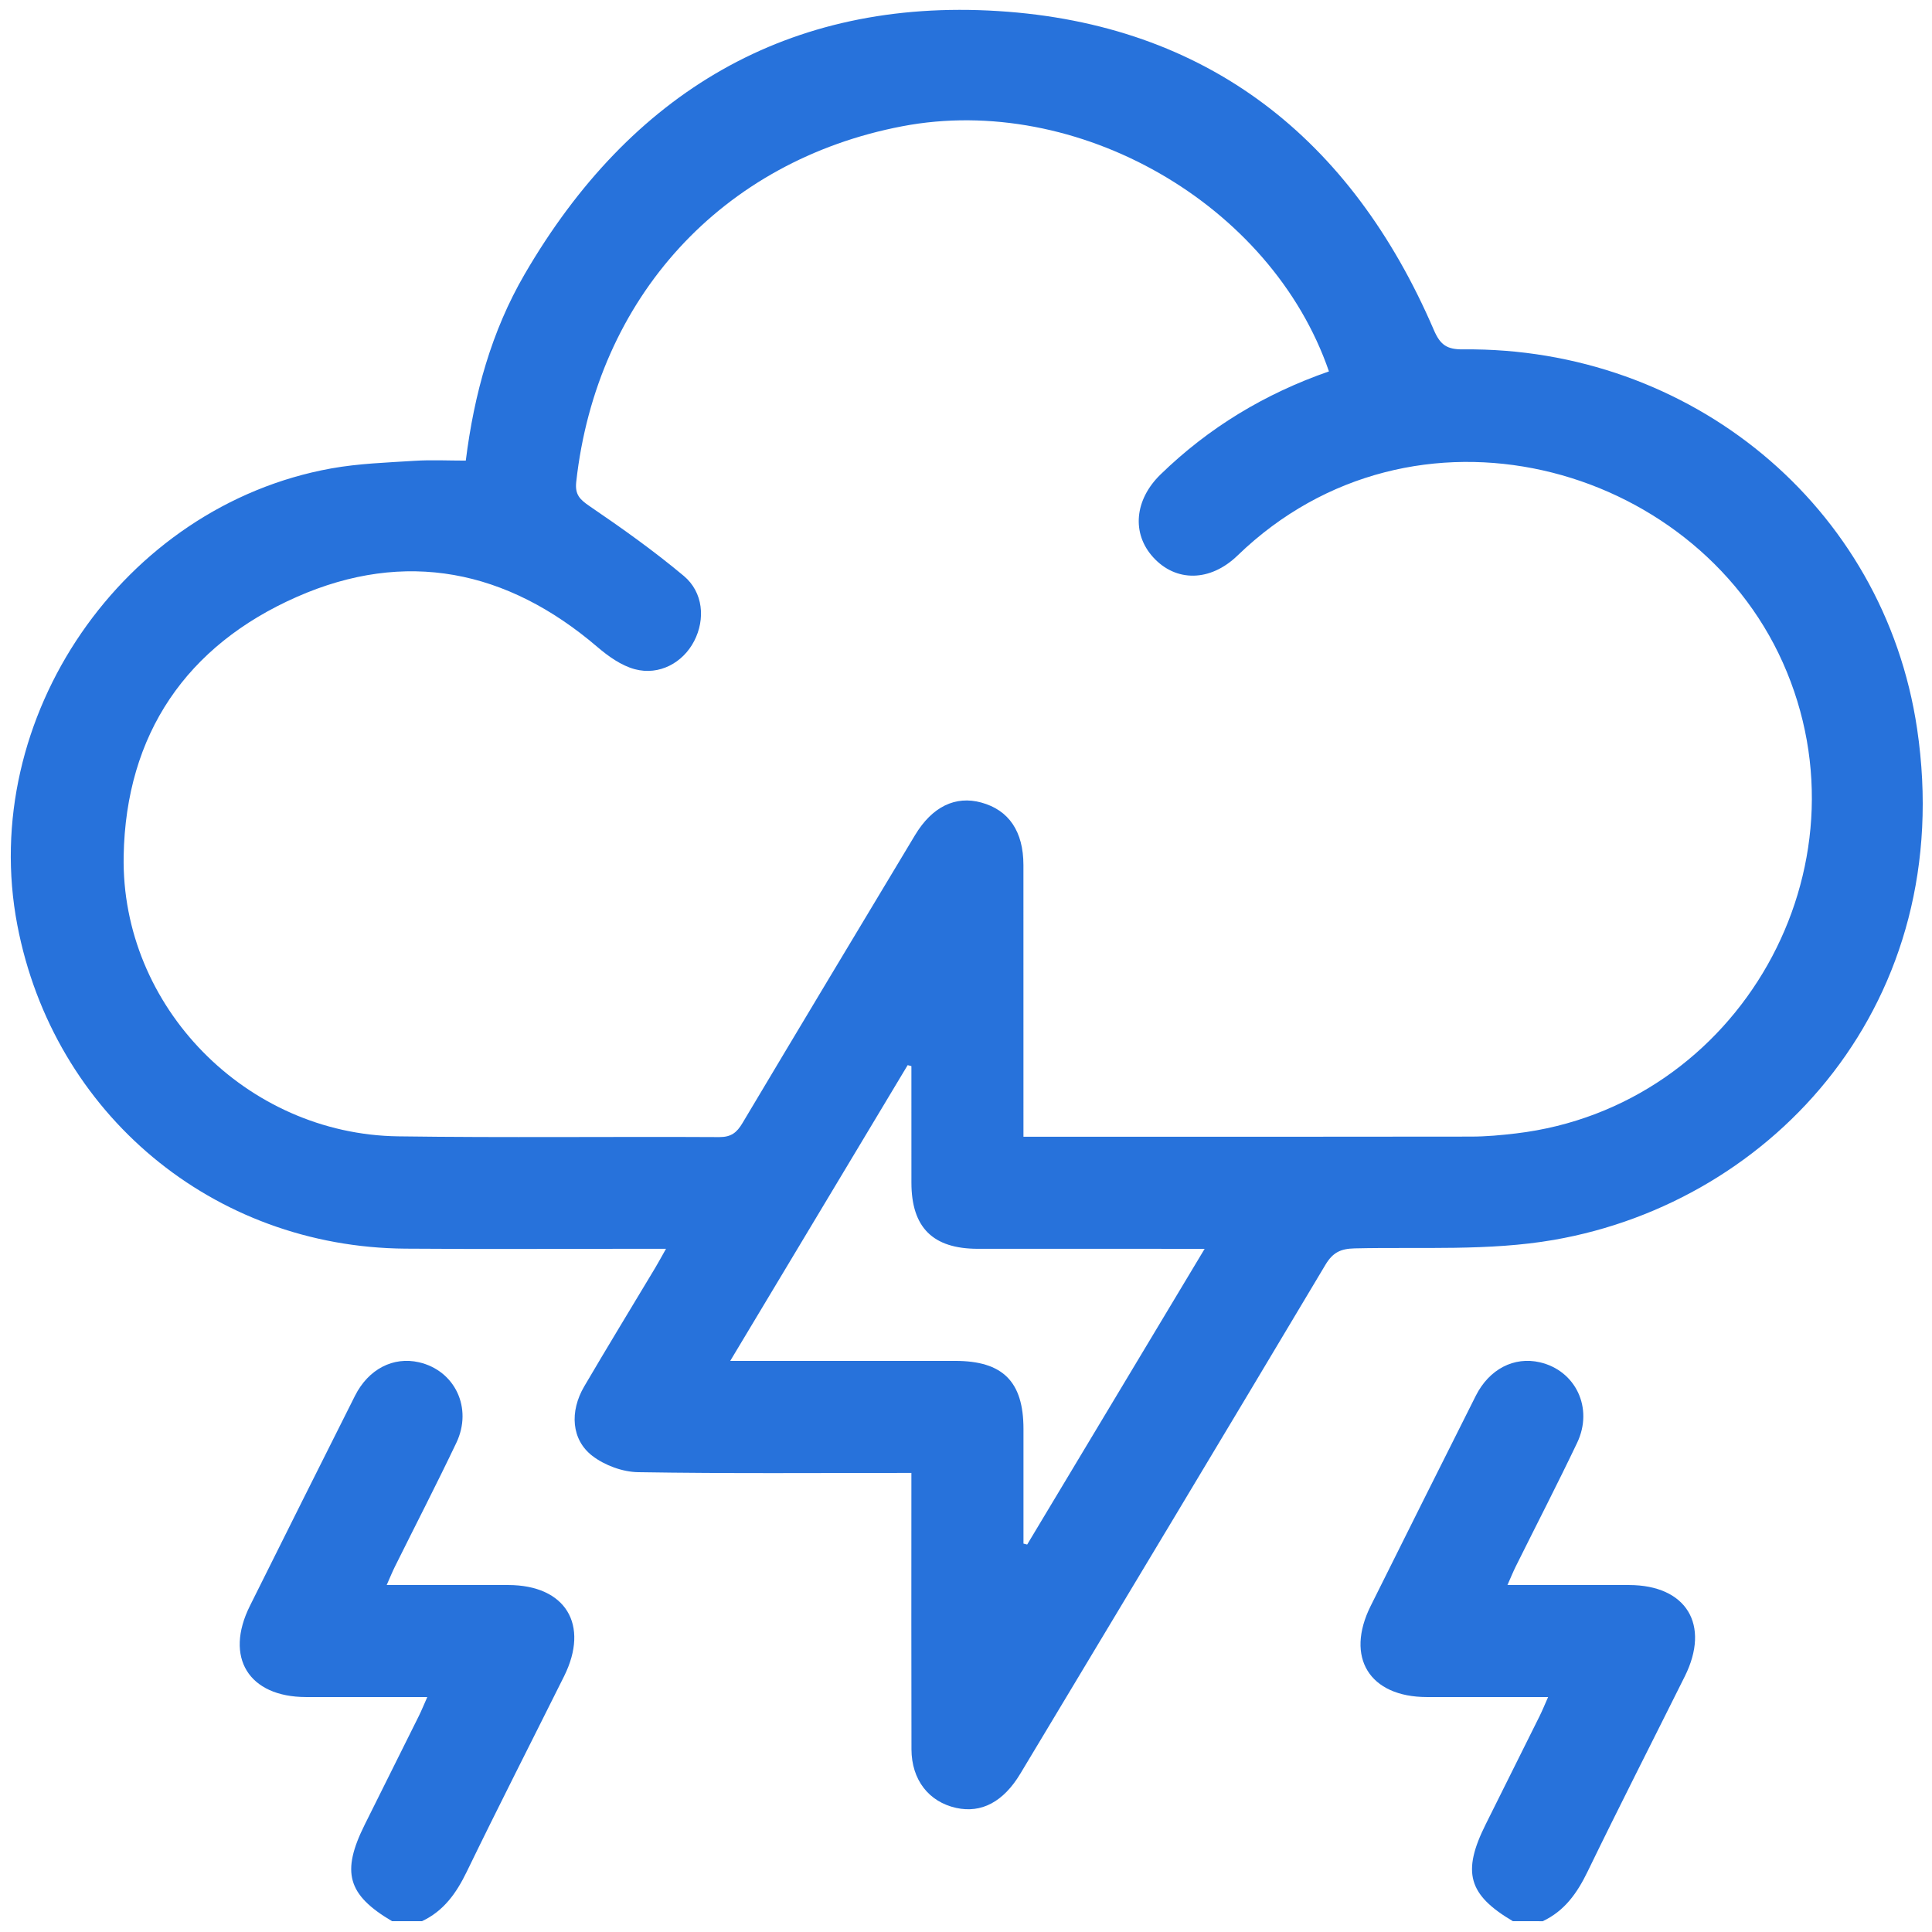 <?xml version="1.0" encoding="UTF-8"?>
<svg id="SVGDoc" width="142" height="142" xmlns="http://www.w3.org/2000/svg" version="1.1" xmlns:xlink="http://www.w3.org/1999/xlink" xmlns:avocode="https://avocode.com/" viewBox="0 0 142 142"><defs></defs><desc>Generated with Avocode.</desc><g><g><title>Path 225</title><path d="M28.817,141.206c-3.284,-1.938 -3.752,-3.606 -2.002,-7.113c1.326,-2.656 2.651,-5.313 3.971,-7.972c0.195,-0.393 0.359,-0.802 0.62,-1.388c-3.092,0 -6.002,0.003 -8.911,-0.001c-4.22,-0.005 -6.015,-2.914 -4.127,-6.701c2.567,-5.151 5.136,-10.301 7.723,-15.441c0.992,-1.97 2.819,-2.899 4.708,-2.463c2.636,0.607 3.958,3.366 2.743,5.917c-1.453,3.051 -3.004,6.056 -4.507,9.083c-0.195,0.391 -0.359,0.798 -0.613,1.37c3.107,0 6.02,-0.002 8.934,0.001c4.217,0.005 5.994,2.913 4.098,6.717c-2.384,4.783 -4.813,9.544 -7.146,14.351c-0.761,1.567 -1.687,2.887 -3.294,3.64z" fill="#2772db" fill-opacity="1"></path></g><g><title>Path 226</title><path d="M111.196,141.206c-3.284,-1.938 -3.753,-3.606 -2.003,-7.112c1.326,-2.656 2.651,-5.313 3.971,-7.972c0.196,-0.395 0.361,-0.805 0.62,-1.389c-3.091,0 -6,0.003 -8.91,-0.001c-4.222,-0.005 -6.017,-2.912 -4.129,-6.7c2.567,-5.151 5.136,-10.301 7.723,-15.441c0.992,-1.971 2.818,-2.9 4.707,-2.465c2.634,0.606 3.959,3.369 2.744,5.917c-1.454,3.05 -3.005,6.055 -4.509,9.083c-0.195,0.393 -0.359,0.801 -0.613,1.371c3.107,0 6.02,-0.002 8.933,0.001c4.218,0.005 5.996,2.912 4.1,6.716c-2.383,4.783 -4.813,9.544 -7.146,14.352c-0.76,1.567 -1.687,2.886 -3.294,3.641z" fill="#2772db" fill-opacity="1"></path></g><g><title>Path 227</title><path d="M88.54,91.787l-0,0c0,0 0,-0 0,-0zM88.54,91.787c-4.43,7.382 -8.736,14.559 -13.043,21.735l-0.273,-0.069c0,-2.811 0.002,-5.621 -0,-8.431c-0.002,-3.486 -1.52,-4.997 -5.019,-4.998c-4.988,-0.001 -9.976,-0 -14.964,-0h-1.57c4.429,-7.382 8.735,-14.56 13.041,-21.737l0.275,0.07c0,2.856 -0.002,5.712 0.001,8.568c0.003,3.295 1.571,4.859 4.881,4.861c5.034,0.004 10.068,0.001 15.102,0.001zM97.677,27.297c-4.742,1.649 -8.848,4.145 -12.377,7.574c-1.918,1.864 -2.139,4.34 -0.537,6.095c1.657,1.816 4.176,1.817 6.201,-0.141c12.937,-12.506 33.507,-6.796 40.069,7.867c6.741,15.063 -3.191,32.668 -19.611,34.614c-1.088,0.129 -2.186,0.231 -3.28,0.233c-10.569,0.017 -21.138,0.011 -31.707,0.011c-0.355,0 -0.71,0 -1.212,0c0,-0.606 0,-1.095 0,-1.583c0,-6.13 0.004,-12.26 -0.002,-18.389c-0.002,-2.467 -1.072,-4.038 -3.096,-4.592c-1.905,-0.522 -3.613,0.303 -4.872,2.397c-4.239,7.051 -8.475,14.103 -12.687,21.17c-0.411,0.69 -0.829,1.027 -1.701,1.022c-7.869,-0.044 -15.74,0.055 -23.608,-0.055c-11.135,-0.155 -20.37,-9.511 -20.168,-20.613c0.163,-8.954 4.62,-15.463 12.728,-19.036c7.984,-3.519 15.445,-1.996 22.079,3.672c0.808,0.691 1.762,1.375 2.761,1.643c1.802,0.482 3.541,-0.476 4.365,-2.071c0.827,-1.599 0.671,-3.583 -0.763,-4.784c-2.197,-1.838 -4.544,-3.51 -6.915,-5.122c-0.734,-0.499 -1.095,-0.857 -0.991,-1.797c1.501,-13.532 10.71,-23.597 23.958,-26.131c12.864,-2.461 27.123,5.683 31.365,18.017zM66.986,108.26c0,0.658 0,1.152 0,1.646c0,6.222 -0.01,12.444 0.006,18.666c0.006,2.243 1.274,3.864 3.287,4.308c1.851,0.408 3.468,-0.442 4.713,-2.515c7.485,-12.46 14.977,-24.917 22.423,-37.4c0.543,-0.91 1.115,-1.186 2.15,-1.21c4.886,-0.114 9.863,0.205 14.635,-0.623c16.209,-2.813 29.675,-17.513 26.706,-37.559c-2.435,-16.442 -16.712,-28.067 -33.354,-27.894c-1.206,0.013 -1.692,-0.322 -2.168,-1.429c-6.064,-14.088 -16.661,-22.477 -32.027,-23.437c-15.418,-0.963 -27.045,6.012 -34.795,19.339c-2.435,4.188 -3.714,8.805 -4.327,13.703c-1.305,0 -2.537,-0.064 -3.76,0.014c-2.049,0.131 -4.12,0.198 -6.134,0.561c-15.308,2.761 -25.982,18.331 -23.068,33.563c2.656,13.88 14.381,23.672 28.532,23.782c5.857,0.046 11.714,0.008 17.571,0.009c0.471,0 0.942,0 1.576,0c-0.354,0.625 -0.567,1.022 -0.799,1.409c-1.739,2.902 -3.503,5.788 -5.213,8.706c-1.084,1.849 -0.946,3.923 0.602,5.11c0.904,0.693 2.214,1.176 3.35,1.195c6.629,0.109 13.261,0.054 20.092,0.054z" fill="#2772db" fill-opacity="1"></path></g></g></svg>